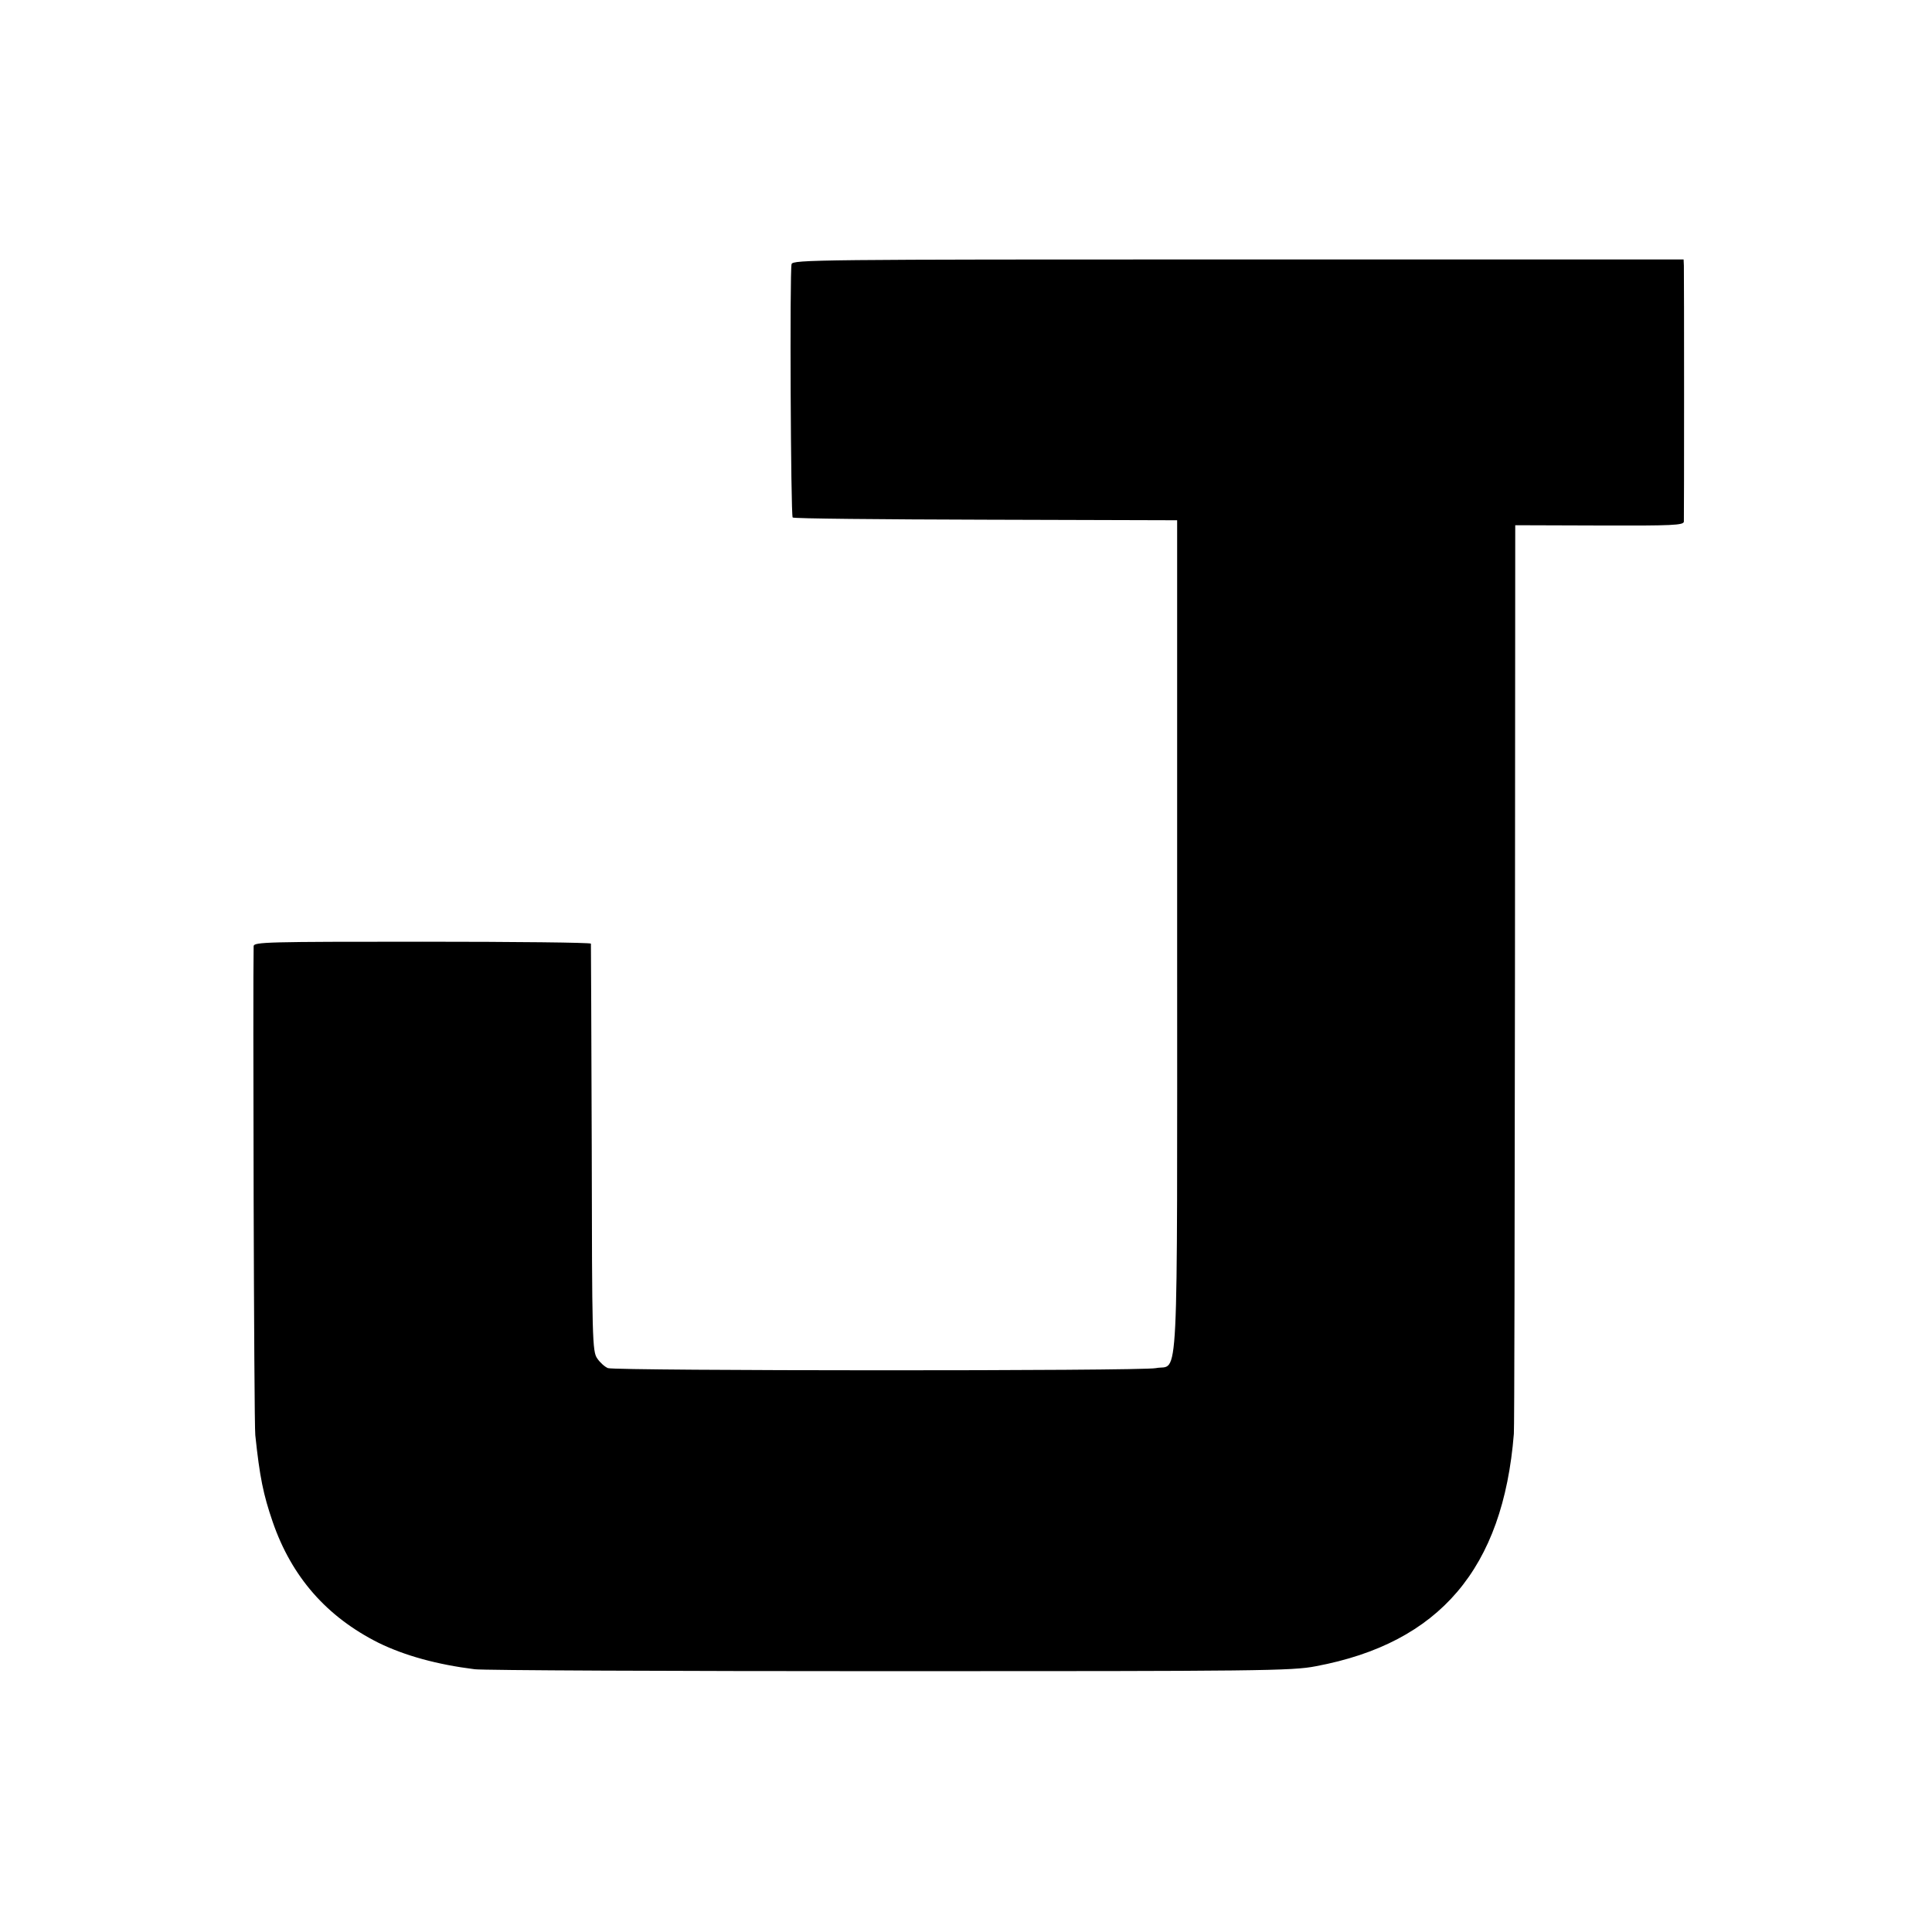<?xml version="1.0" standalone="no"?>
<!DOCTYPE svg PUBLIC "-//W3C//DTD SVG 20010904//EN"
 "http://www.w3.org/TR/2001/REC-SVG-20010904/DTD/svg10.dtd">
<svg version="1.0" xmlns="http://www.w3.org/2000/svg"
 width="700pt" height="700pt" viewBox="0 0 700 700"
 preserveAspectRatio="xMidYMid meet">
<g transform="translate(0,700) scale(0.1,-0.1)"
fill="#000000" stroke="none">
<path d="M2868 6043 c-7 -28 -3 -911 4 -918 3 -4 318 -7 700 -8 l693 -2 0
-1505 c0 -1698 7 -1550 -77 -1567 -53 -11 -1954 -10 -1985 0 -11 4 -29 20 -39
35 -18 25 -19 69 -20 762 -1 404 -3 738 -3 741 -1 4 -275 7 -611 7 -562 0
-610 -1 -611 -16 -3 -119 1 -1732 6 -1772 16 -152 29 -215 63 -314 69 -200
196 -344 383 -438 96 -47 213 -79 349 -96 30 -4 708 -7 1505 -7 1341 0 1457 1
1543 18 448 84 678 354 717 842 2 17 3 764 4 1661 l1 1631 305 -1 c265 -1 305
1 306 14 1 20 1 898 0 928 l-1 22 -1614 0 c-1529 0 -1614 -1 -1618 -17z"/>
</g>
</svg>
